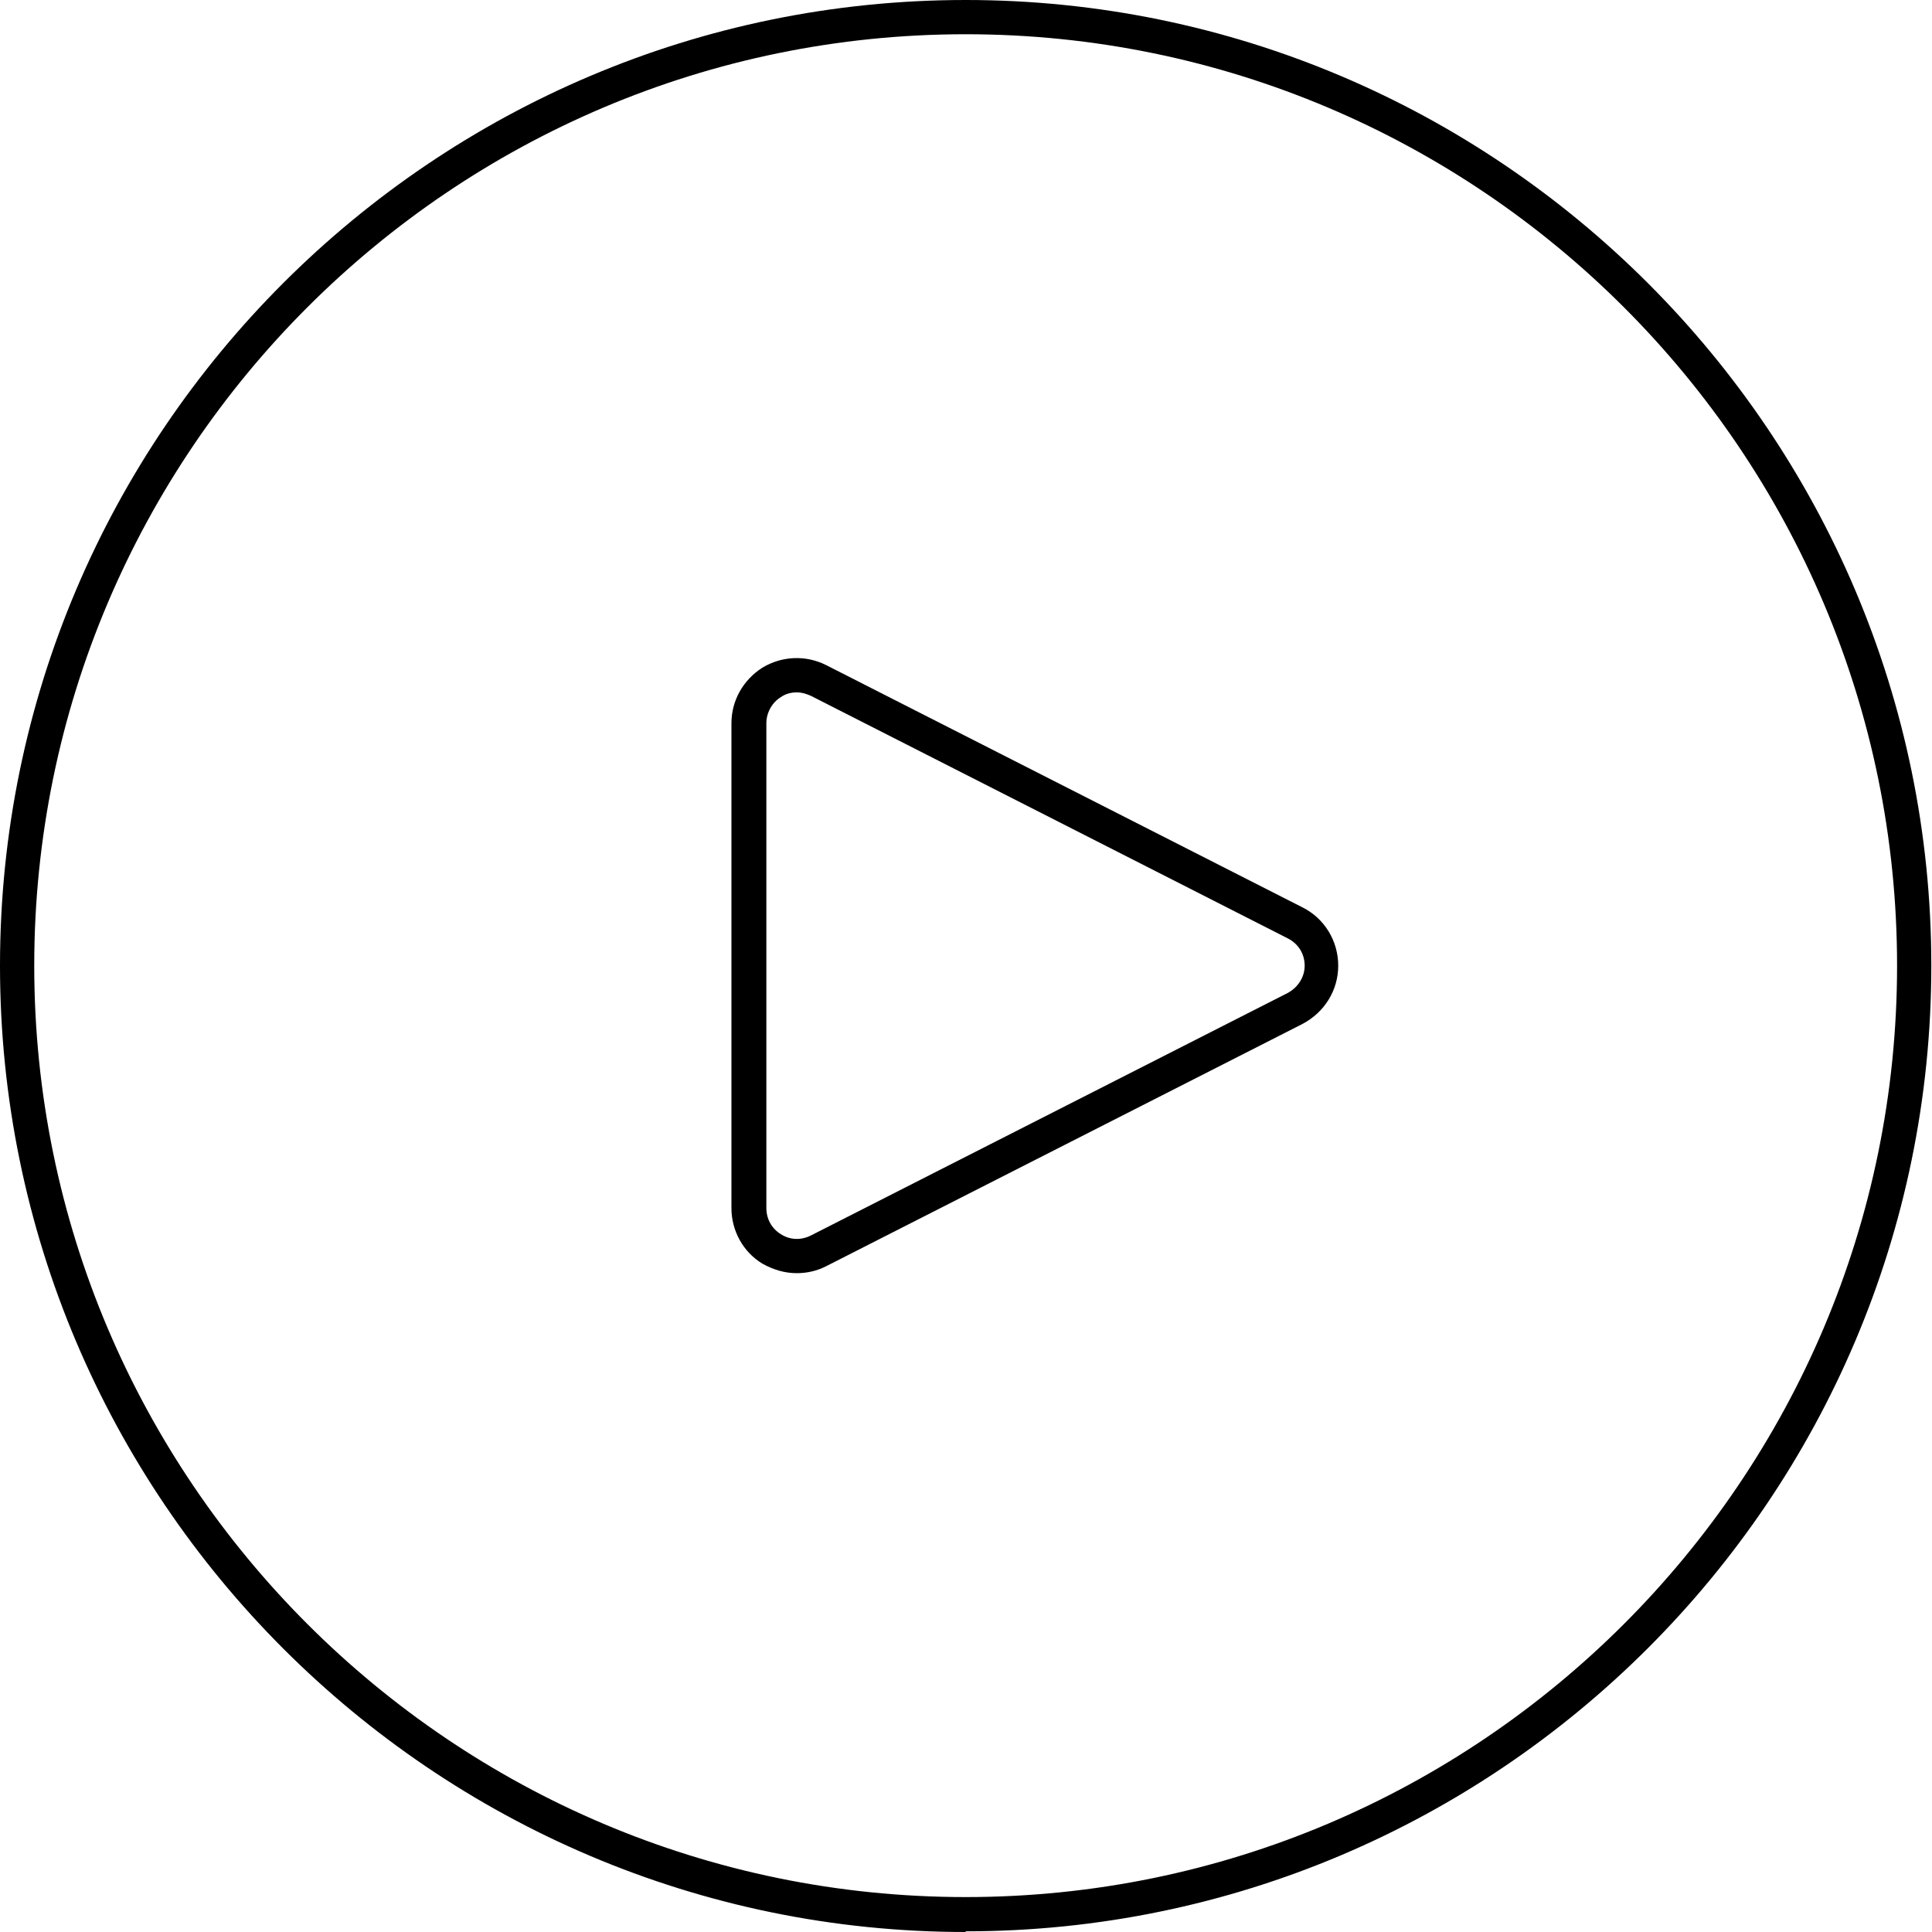 <?xml version="1.0" encoding="UTF-8"?><svg xmlns="http://www.w3.org/2000/svg" viewBox="0 0 28.21 28.21"><g id="a"/><g id="b"><g id="c"><g><path d="M14.1,28.21C6.33,28.21,0,21.88,0,14.1S6.33,0,14.1,0s14.1,6.33,14.1,14.1-6.33,14.1-14.1,14.1ZM14.1,.5C6.6,.5,.5,6.6,.5,14.1s6.1,13.6,13.6,13.6,13.6-6.1,13.6-13.6S21.6,.5,14.1,.5Z"/><path d="M11.63,18.59c-.17,0-.34-.05-.5-.14-.28-.17-.45-.48-.45-.81v-7.08c0-.33,.17-.63,.45-.81,.28-.17,.63-.19,.93-.04l6.96,3.54c.32,.16,.52,.49,.52,.85s-.2,.68-.52,.85l-6.96,3.54c-.14,.07-.28,.1-.43,.1Zm0-8.48c-.08,0-.16,.02-.23,.07-.13,.08-.21,.23-.21,.38v7.08c0,.16,.08,.3,.21,.38,.14,.09,.3,.09,.44,.02l6.96-3.54c.15-.08,.25-.23,.25-.4s-.09-.32-.25-.4l-6.96-3.54c-.07-.03-.13-.05-.2-.05Z"/></g></g></g></svg>